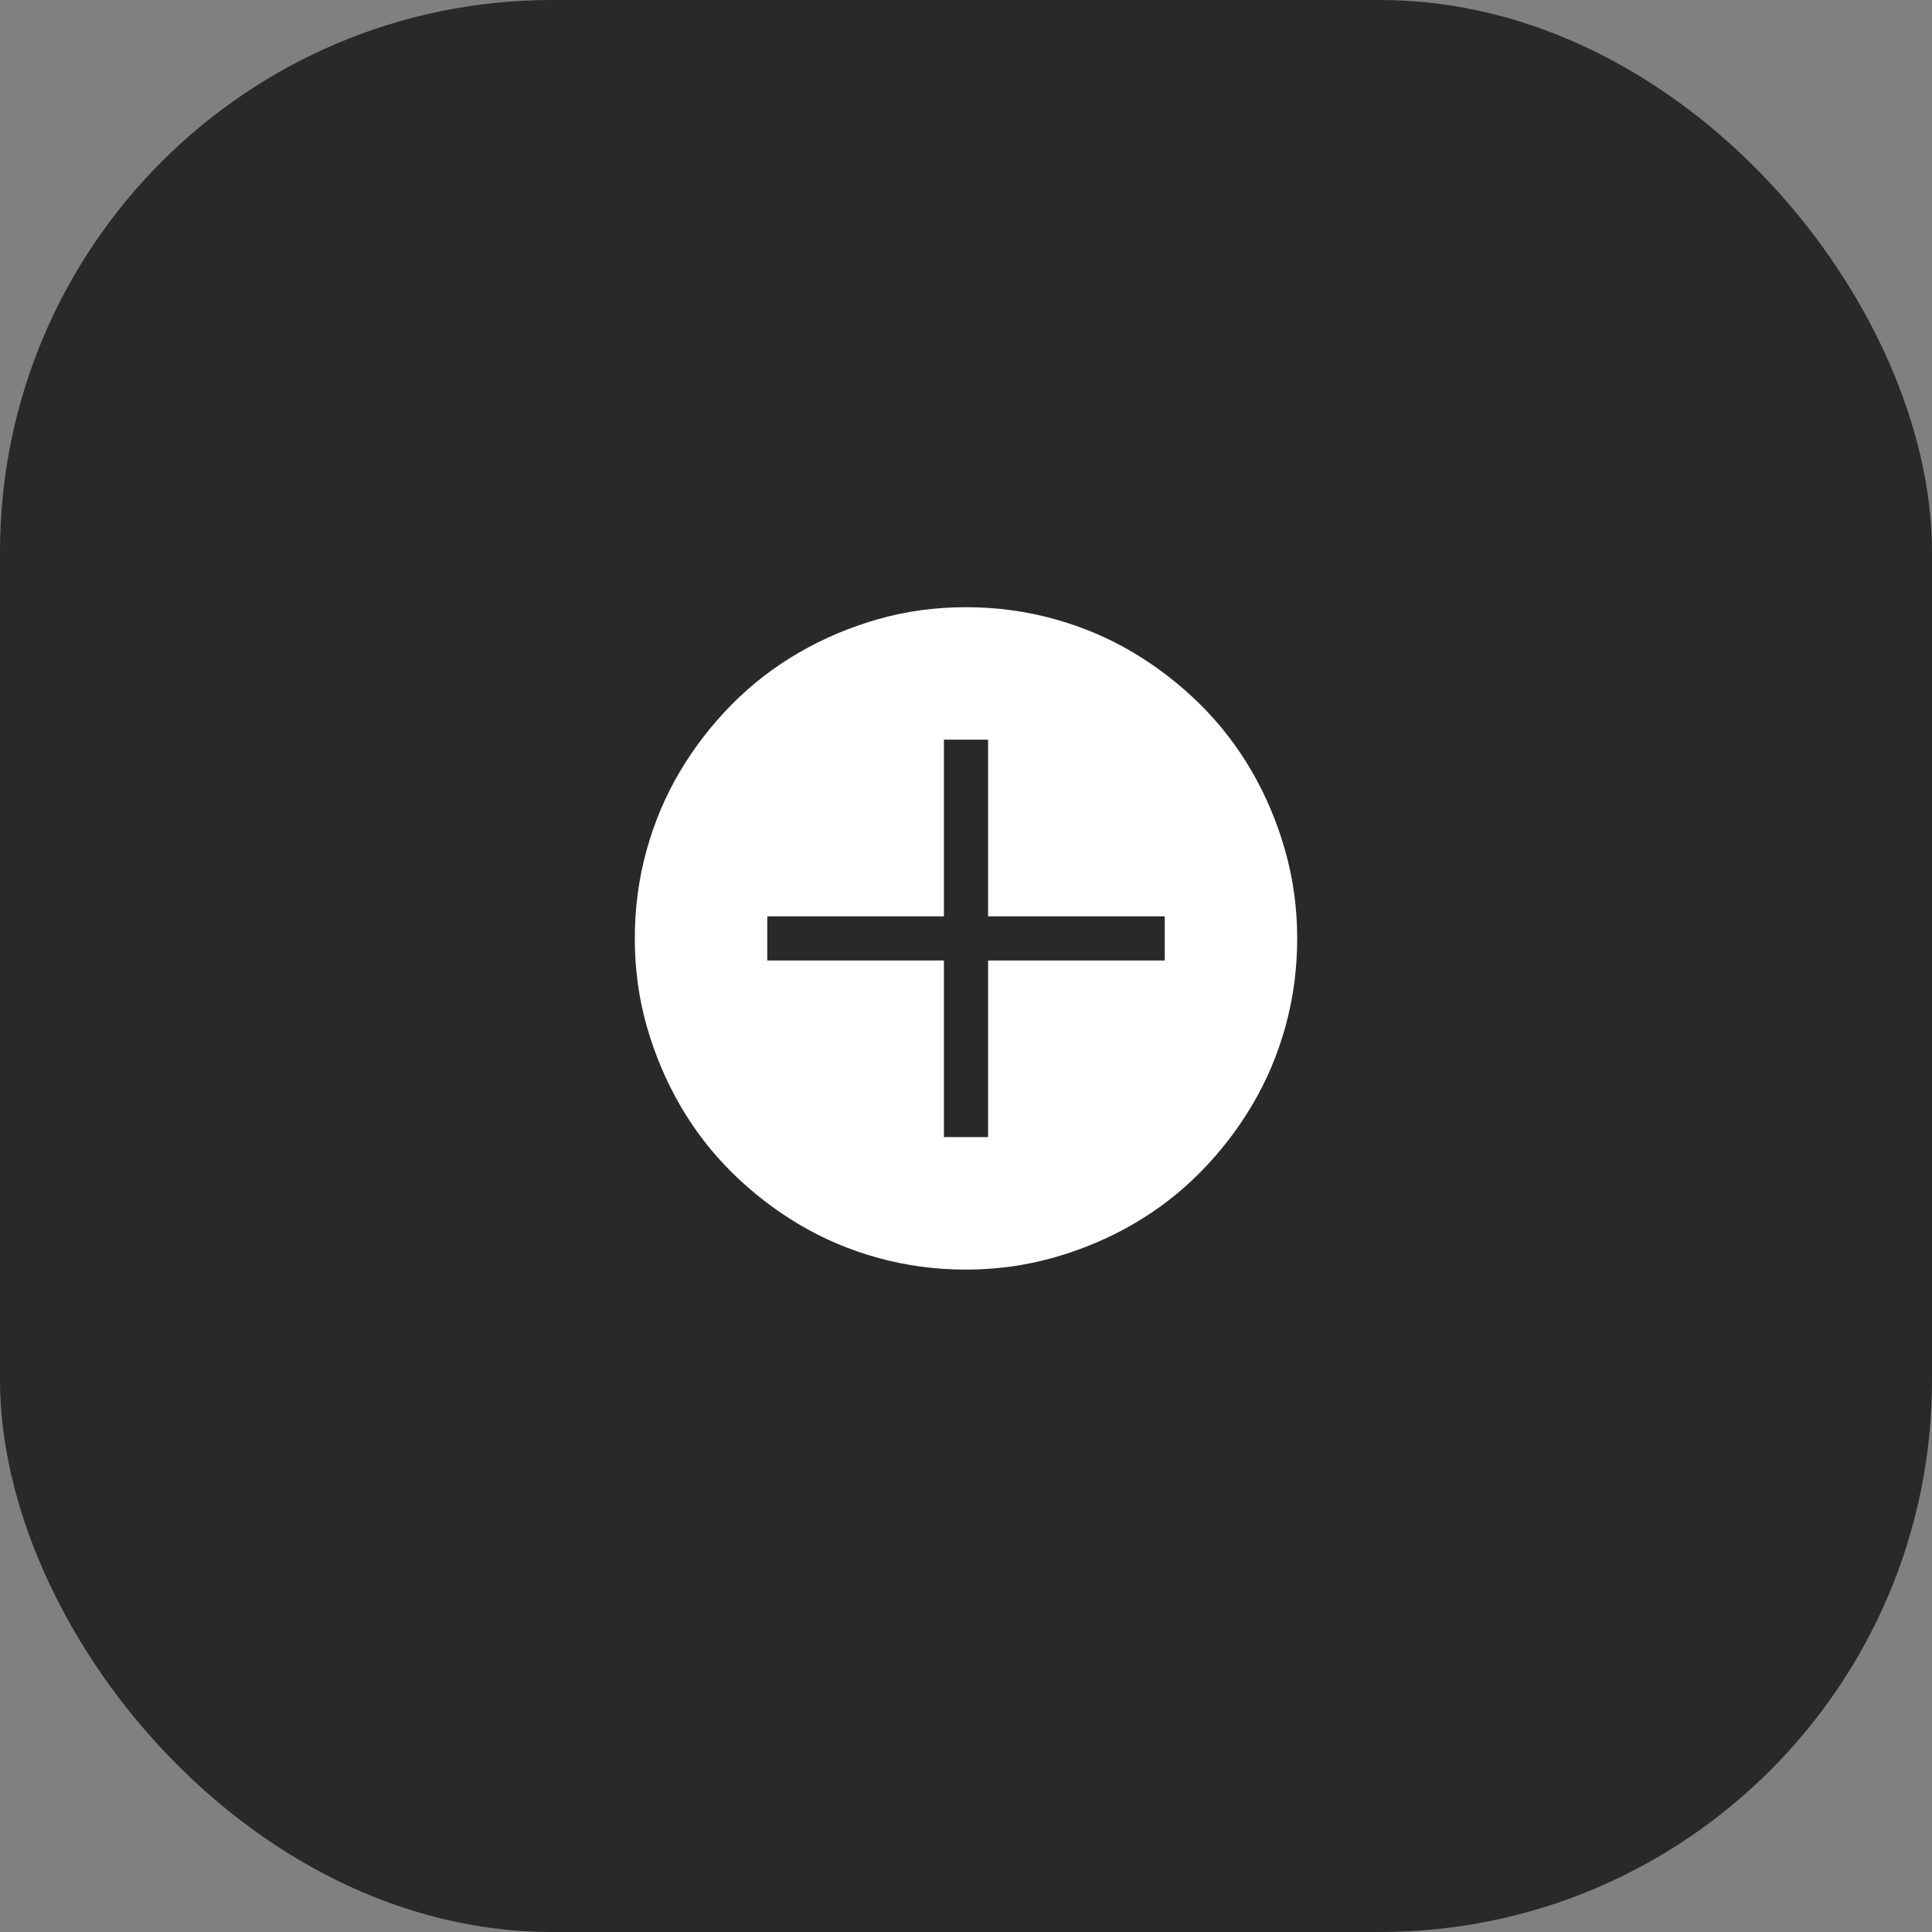 <svg xmlns="http://www.w3.org/2000/svg" width="70" height="70" viewBox="0 0 70 70" fill="none"><rect x="0" y="0" width="70" height="70" fill="#808080" stroke="none"/><rect width="70" height="70" rx="20" fill="#292929"></rect><path d="M35 22C36.1 22 37.163 22.142 38.188 22.425C39.212 22.708 40.167 23.113 41.05 23.637C41.933 24.163 42.742 24.788 43.475 25.512C44.208 26.238 44.833 27.046 45.35 27.938C45.867 28.829 46.271 29.788 46.562 30.812C46.854 31.837 47 32.9 47 34C47 35.1 46.858 36.163 46.575 37.188C46.292 38.212 45.888 39.167 45.362 40.05C44.837 40.933 44.212 41.742 43.487 42.475C42.763 43.208 41.954 43.833 41.062 44.35C40.171 44.867 39.212 45.271 38.188 45.562C37.163 45.854 36.1 46 35 46C33.9 46 32.837 45.858 31.812 45.575C30.788 45.292 29.833 44.888 28.95 44.362C28.067 43.837 27.258 43.212 26.525 42.487C25.792 41.763 25.167 40.954 24.65 40.062C24.133 39.171 23.729 38.217 23.438 37.2C23.146 36.183 23 35.117 23 34C23 32.9 23.142 31.837 23.425 30.812C23.708 29.788 24.113 28.833 24.637 27.95C25.163 27.067 25.788 26.258 26.512 25.525C27.238 24.792 28.046 24.167 28.938 23.65C29.829 23.133 30.783 22.729 31.8 22.438C32.817 22.146 33.883 22 35 22ZM42.2 33.2H35.8V26.8H34.2V33.2H27.8V34.8H34.2V41.2H35.8V34.8H42.2V33.2Z" fill="white"></path></svg>